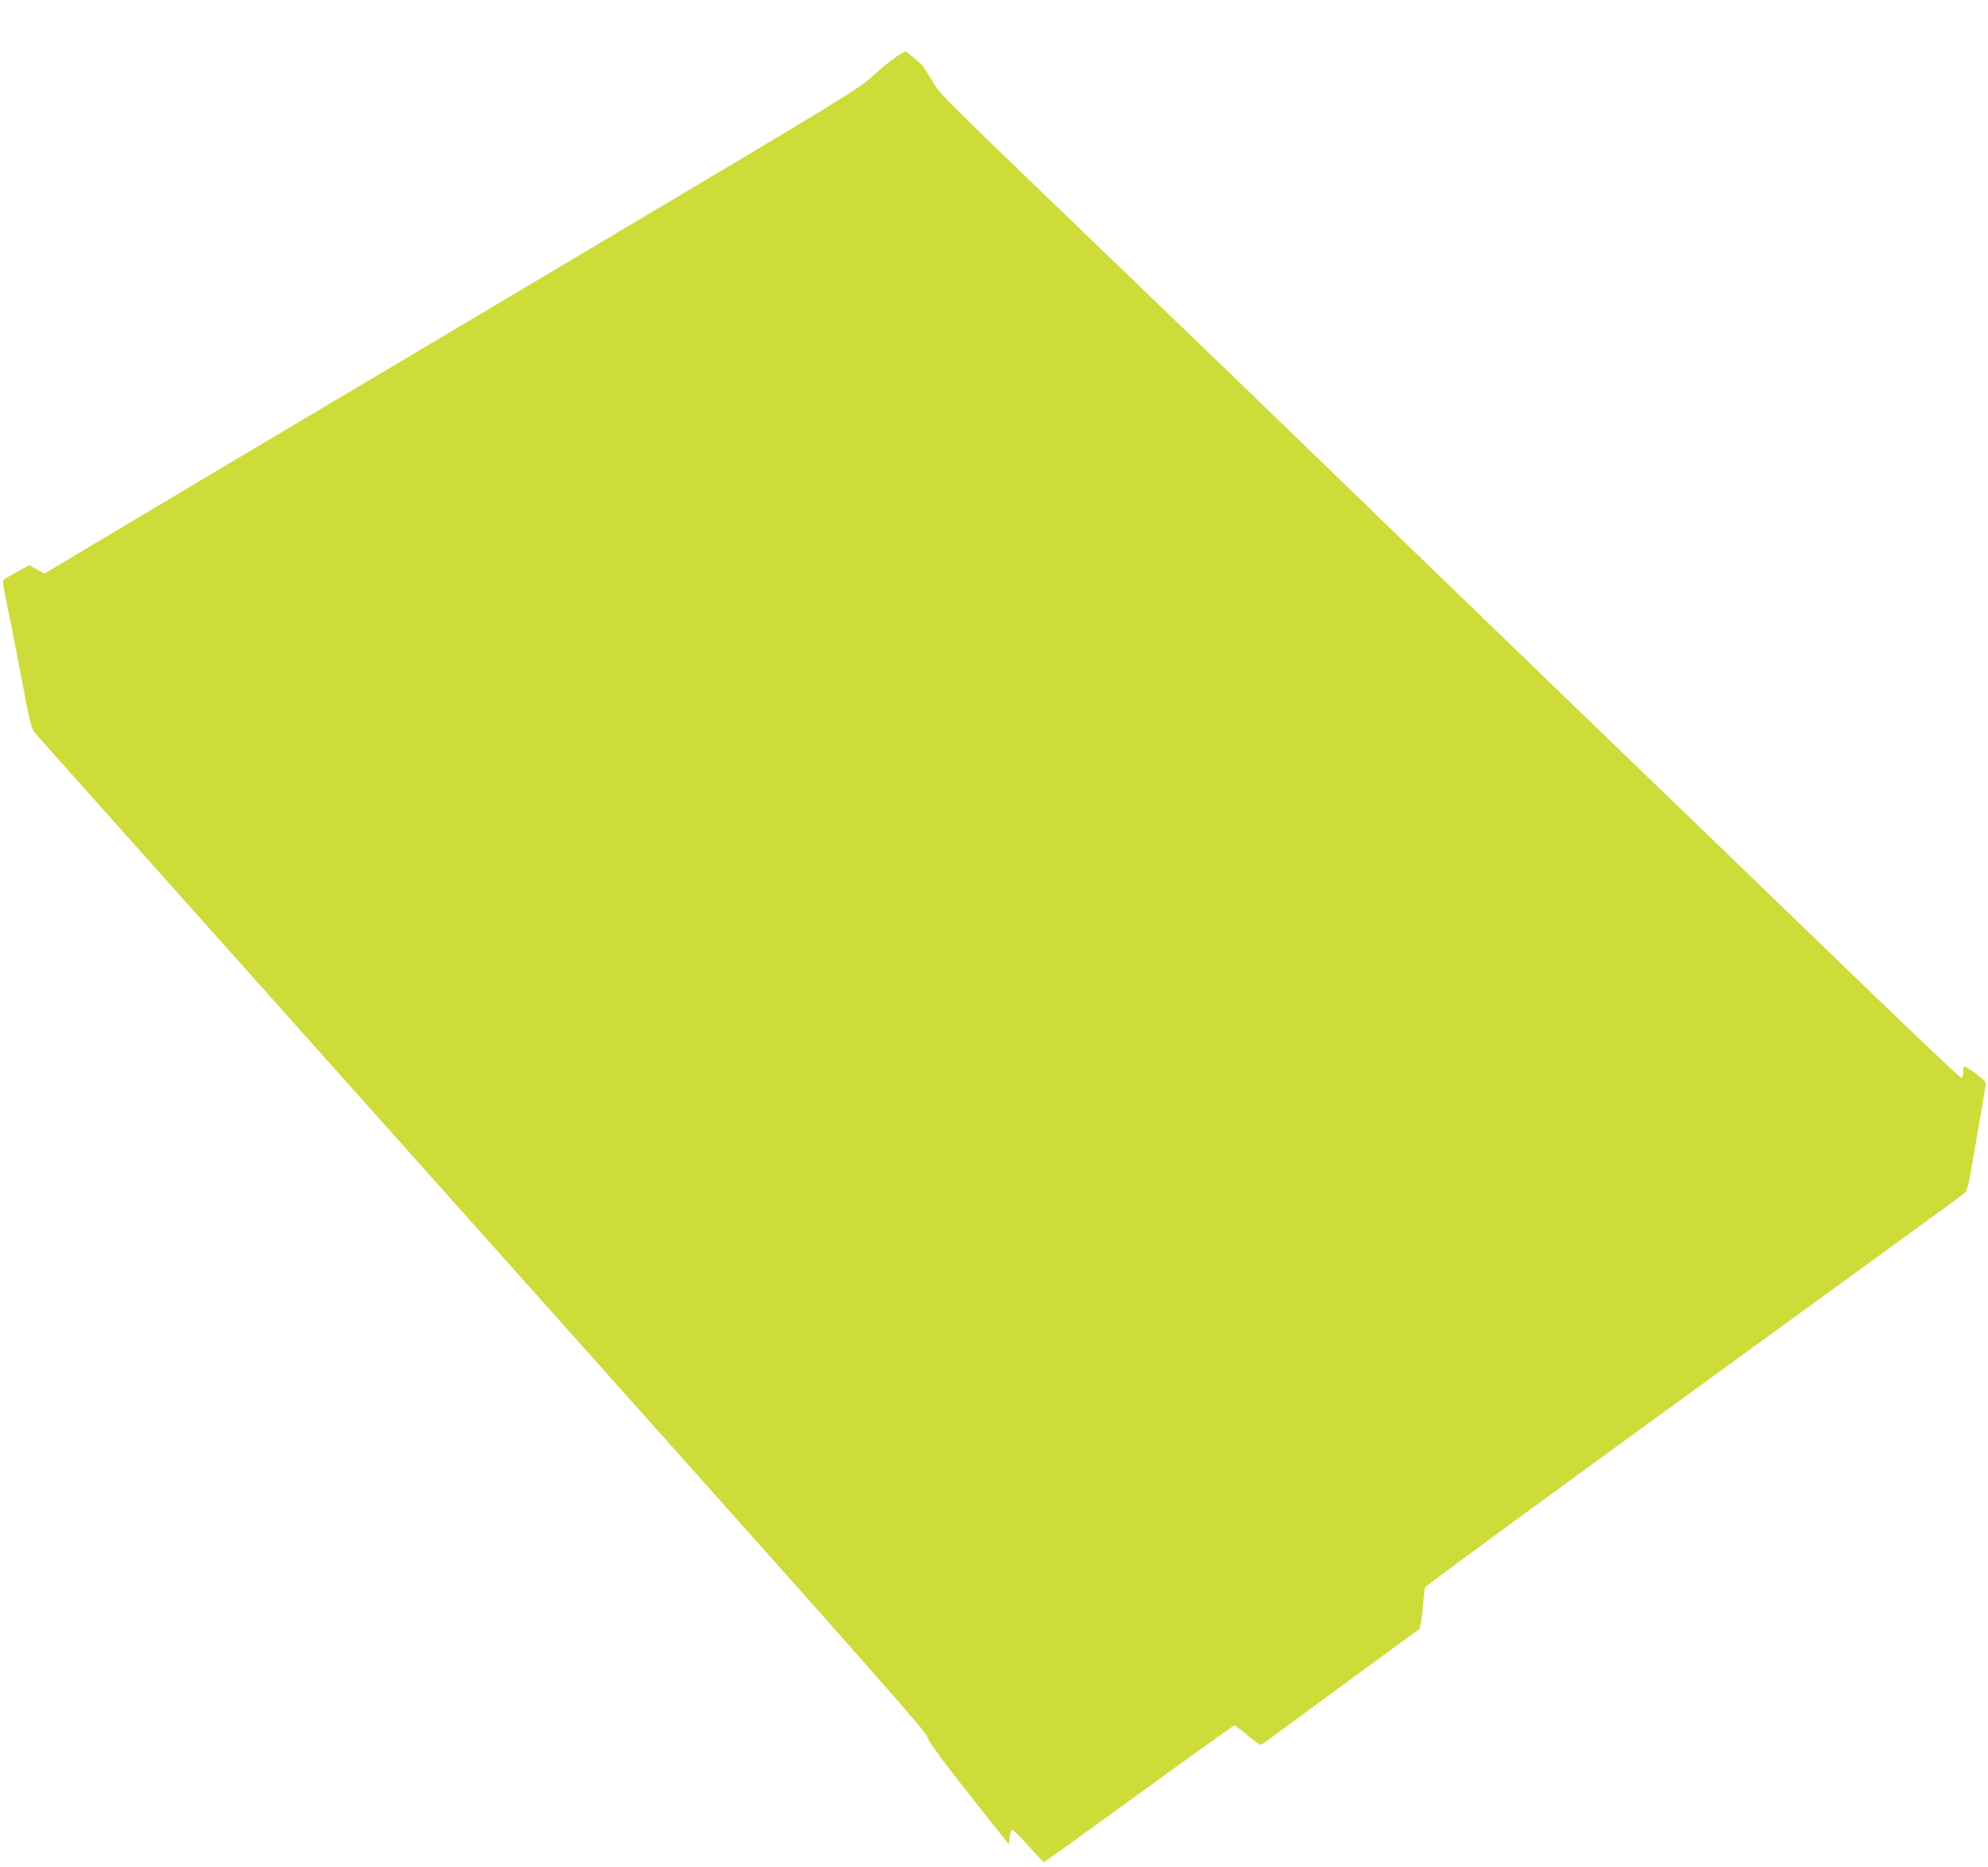 <?xml version="1.0" standalone="no"?>
<!DOCTYPE svg PUBLIC "-//W3C//DTD SVG 20010904//EN"
 "http://www.w3.org/TR/2001/REC-SVG-20010904/DTD/svg10.dtd">
<svg version="1.0" xmlns="http://www.w3.org/2000/svg"
 width="1280pt" height="1202pt" viewBox="0 0 1280 1202"
 preserveAspectRatio="xMidYMid meet">
<g transform="translate(0,1202) scale(0.1,-0.1)"
fill="#cddc39" stroke="none">
<path d="M5772 11656 c-29 -19 -96 -74 -150 -123 -94 -86 -148 -119 -1802
-1103 -938 -558 -2117 -1259 -2620 -1558 l-914 -545 -49 27 -48 27 -77 -42
c-42 -23 -82 -46 -88 -51 -9 -6 -4 -44 17 -141 16 -72 58 -287 94 -476 63
-334 66 -345 98 -380 17 -20 458 -513 978 -1096 520 -583 1804 -2021 2853
-3195 1536 -1720 1906 -2140 1906 -2162 0 -25 124 -190 449 -598 l76 -95 5 44
c3 25 10 46 16 48 7 2 54 -43 105 -102 52 -58 97 -105 101 -105 4 0 279 198
612 440 332 242 609 440 614 440 5 0 43 -29 86 -65 46 -40 81 -63 88 -59 7 4
235 171 508 372 272 200 500 367 507 370 7 4 16 58 23 132 6 69 13 132 16 140
3 8 780 578 1726 1265 947 688 1732 1259 1745 1270 21 18 29 54 78 345 31 179
58 336 60 350 5 21 -4 32 -64 77 -37 29 -71 49 -75 46 -3 -4 -6 -21 -6 -40 0
-20 -5 -33 -12 -33 -7 0 -251 230 -543 512 -291 281 -708 683 -925 893 -217
209 -663 639 -990 955 -591 570 -1181 1141 -1815 1755 -181 176 -629 608 -995
960 -1383 1331 -1296 1245 -1356 1342 -30 48 -57 93 -62 98 -8 12 -108 95
-113 95 -2 0 -28 -16 -57 -34z"/>
</g>
</svg>
